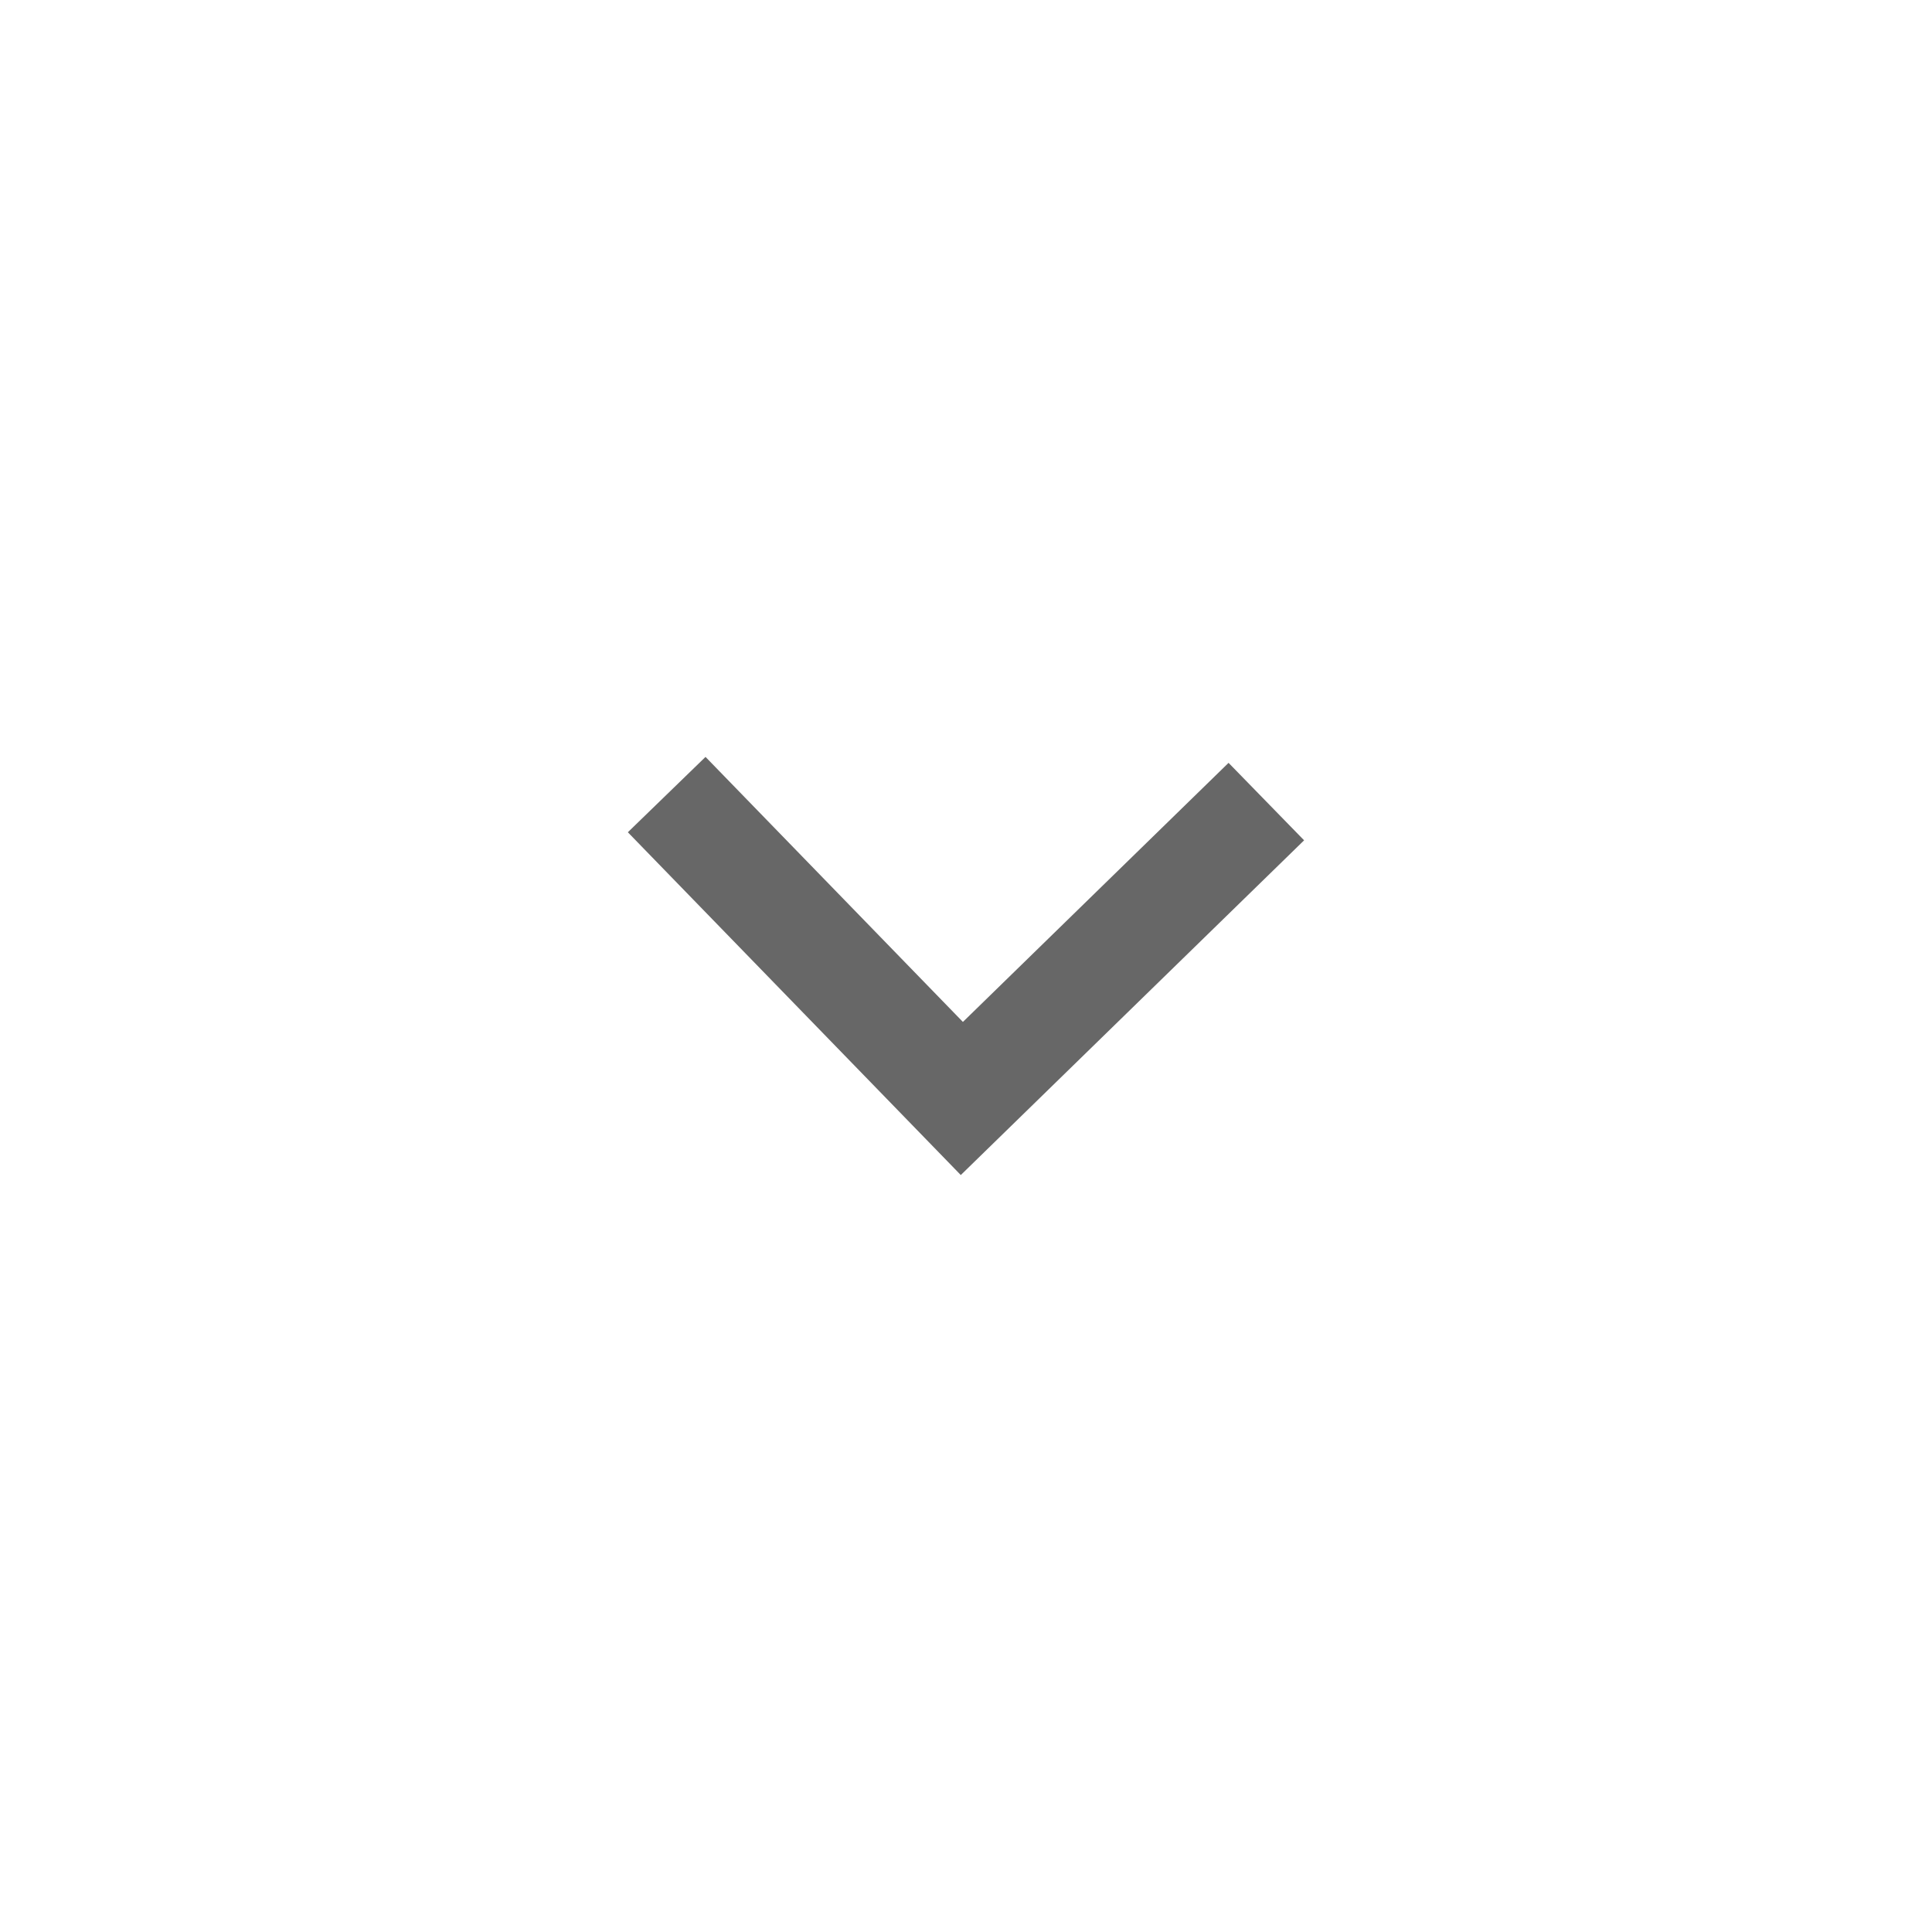<svg clip-rule="evenodd" fill-rule="evenodd" height="40" preserveAspectRatio="xMinYMid" stroke-linejoin="round" stroke-miterlimit="1.414" viewBox="0 0 40 40" width="40" xmlns="http://www.w3.org/2000/svg"><path d="M13 17.23l1.607-1.559 5.329 5.487 5.5-5.364L27 17.398l-7.108 6.93L13 17.232z" fill="#676767" fill-rule="nonzero"/></svg>